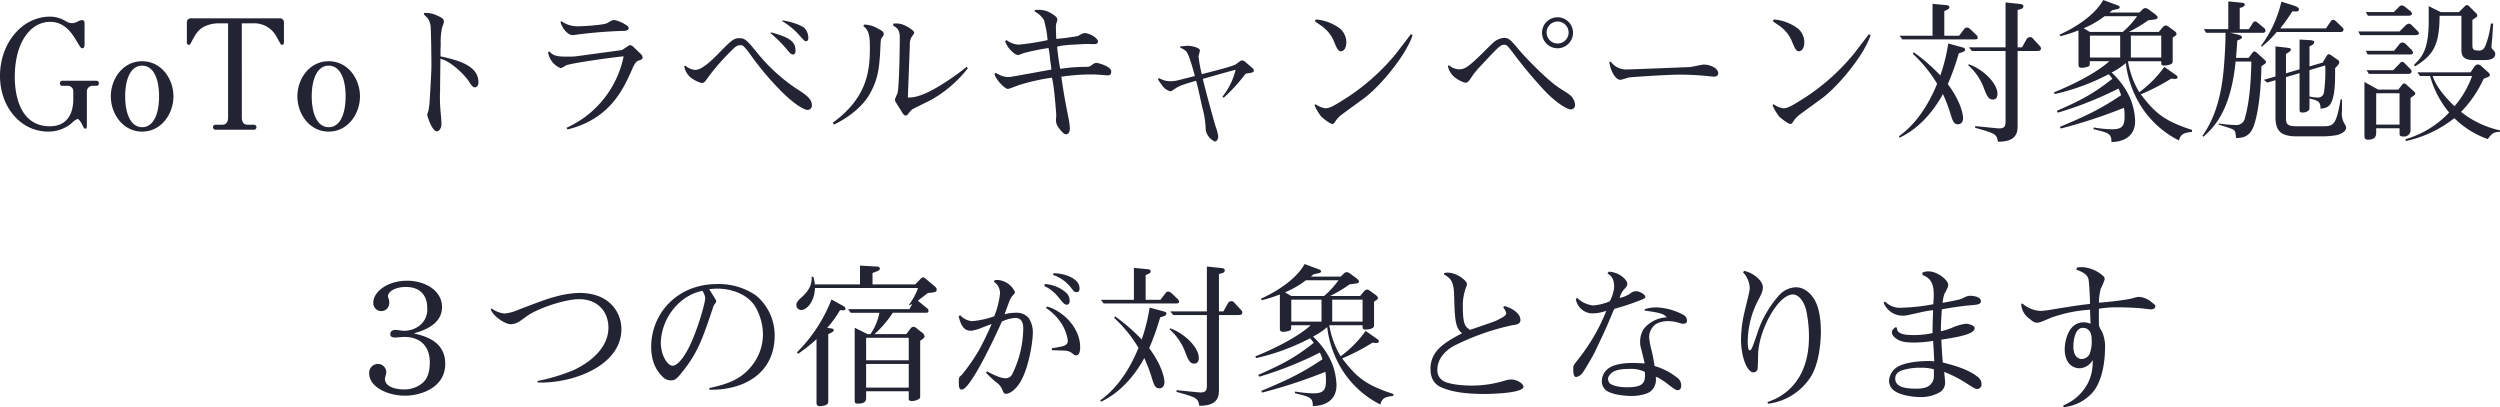 <svg xmlns="http://www.w3.org/2000/svg" width="605.912" height="98.706" viewBox="0 0 605.912 98.706">
  <g id="lede-1" transform="translate(-2844.655 -2360.55)">
    <path id="パス_611" data-name="パス 611" d="M188.153,17.248c0-.629-.222-.814-.629-.814a2.36,2.36,0,0,0-1.036.333,3.391,3.391,0,0,1-1.369.407,3.292,3.292,0,0,1-1.628-.555,7.119,7.119,0,0,0-3.7-1.036c-6.845,0-12.136,6.512-12.136,14.356,0,7.7,5.143,13.505,11.655,13.505a8.751,8.751,0,0,0,5.624-1.961,5.346,5.346,0,0,1,1.48-1.11c.3,0,.814.592,1.295,1.665.222.518.407.7.629.7.259,0,.37-.185.37-.666V33.9a1.391,1.391,0,0,1,1.443-1.554h.888a.584.584,0,0,0,.592-.592.594.594,0,0,0-.592-.629h-8.251a.624.624,0,0,0-.629.629.593.593,0,0,0,.629.592h1.221a1.336,1.336,0,0,1,1.406,1.517v1.813c0,2.109-.629,6.475-5.7,6.475-7.067,0-8.473-7.289-8.473-11.914,0-8.843,4.107-13.394,8.547-13.394,3.589,0,5.328,2.849,6.4,4.588.962,1.628,1.073,1.813,1.443,1.813s.518-.3.518-1ZM209.687,34.9c0-4.292-2.96-8.51-7.585-8.51s-7.585,4.218-7.585,8.51,2.96,8.547,7.585,8.547S209.687,39.189,209.687,34.9Zm-3.478,0c0,4.181-1.295,7.474-4.107,7.474S197.995,39,197.995,34.9c0-4.329,1.406-7.437,4.107-7.437S206.208,30.531,206.208,34.9Zm30.266-13.061v-4.81A.964.964,0,0,0,235.4,15.99H214.016a.963.963,0,0,0-1.073,1.036v4.81a.547.547,0,0,0,.481.592c.222,0,.37-.222.444-.37,1.184-2.22,1.628-3.034,2.96-3.885a7.705,7.705,0,0,1,3.737-.962h2.368V40.04c0,.888-.333,1.739-1.406,1.739H219.9a.591.591,0,0,0-.629.592A.645.645,0,0,0,219.9,43h9.287a.624.624,0,0,0,.629-.629.615.615,0,0,0-.629-.592h-1.554c-1.073,0-1.369-.888-1.369-1.813V17.211h2.59a6.107,6.107,0,0,1,5.735,3.071c.111.222,1.11,2.035,1.184,2.072a.526.526,0,0,0,.222.074C236.253,22.428,236.475,22.206,236.475,21.836ZM254.9,34.9c0-4.292-2.96-8.51-7.585-8.51S239.73,30.6,239.73,34.9s2.96,8.547,7.585,8.547S254.9,39.189,254.9,34.9Zm-3.478,0c0,4.181-1.295,7.474-4.107,7.474S243.209,39,243.209,34.9c0-4.329,1.406-7.437,4.107-7.437S251.423,30.531,251.423,34.9Zm32.19-3.4c0-4.218-5.365-5.439-9.176-6.29-.037-.888,0-1.961.037-2.96a16.362,16.362,0,0,1,.333-4.033,8.454,8.454,0,0,0,.444-1.369c0-.666-.407-1-1.628-1.517a5.965,5.965,0,0,0-3.219-.629v.333c.111.148.814.814.962,1a4.4,4.4,0,0,1,.629,1.665c.148.962.222,8.325.222,9.842,0,1.443-.333,7.1-.481,9.213-.037.444-.111.74-.259,1.7a8.924,8.924,0,0,0-.3.925c0,.074,1.11,4,2.4,4,.407,0,1.073-.629,1.073-1.776,0-.814-.111-1.887-.185-2.7a41.308,41.308,0,0,1-.185-4.366c0-.37.037-.74.037-1.11,0-2.109.074-5.476.074-7.622,2.257.444,5.846,3.7,7.1,5.772.629,1,.962,1.147,1.258,1.147C283.094,32.714,283.612,32.455,283.612,31.493Zm36.408-13.135c0-.333-.185-.518-.888-.925a8.849,8.849,0,0,0-2.516-1.036,2.487,2.487,0,0,0-.666.111c-.185.074-1,.555-1.184.666-1.184.481-5.846.74-7.178.74a6.7,6.7,0,0,1-3.848-1.221l-.259.148c.518,1.887,1.961,3.219,2.96,3.219.111,0,.185-.037.333-.037a112.776,112.776,0,0,1,12.136-1C319.465,19.024,320.021,18.839,320.021,18.358Zm3.367,7.1a1.066,1.066,0,0,0-.333-.74l-2-1.924a1.1,1.1,0,0,0-.666-.3c-.185,0-.222.037-.592.259l-1.406.925L307.219,25.2a13.415,13.415,0,0,1-1.406.074c-3.034,0-3.848-.037-5.032-1.258l-.3.148a4.984,4.984,0,0,0,3.071,3.922,6.3,6.3,0,0,0,1.3-.7c1.369-.555,11.137-1.924,13.949-2.183a24.265,24.265,0,0,1-13.838,17.316l.222.407c10.36-2.516,13.616-9.916,15.651-14.541.333-.777.814-1.85,1.48-2.109C323.276,25.943,323.387,25.906,323.387,25.462Zm40.182-4.7a3.55,3.55,0,0,0-1.036-2.516c-.185-.111-1.48-1.11-5.254-1.776v.222a17.764,17.764,0,0,1,3.811,3.071c1.406,1.591,1.591,1.776,1.887,1.776C363.569,21.54,363.569,20.874,363.569,20.763Zm-3.108,3.145c0-2.146-1.11-3.219-5.883-4.514l-.185.185a30.566,30.566,0,0,1,3.885,3.848c.666.814,1.11,1.332,1.554,1.332C360.017,24.759,360.461,24.648,360.461,23.908Zm3.959,13.135c0-1.443-1.11-2.331-3.663-3.959a42.581,42.581,0,0,1-9.546-8.695c-2.4-2.923-2.96-3.589-4.292-3.589-1.48,0-1.924.444-5.439,4.033-.962.962-3.626,3.663-5.291,3.663a4,4,0,0,1-2.368-1l-.333.037a4.456,4.456,0,0,0,1.665,2.886,8.183,8.183,0,0,0,2.553,1.258c.333,0,.666-.074,1.184-.851a51.915,51.915,0,0,1,5.92-6.882c.925-.962,1.443-1.443,2.294-1.443.518,0,.7,0,2.146,1.887a70.014,70.014,0,0,0,7.955,9.472c3.478,3.441,5.587,4.329,6.142,4.329A1.047,1.047,0,0,0,364.421,37.043Zm37.814-8.954-.3-.333a60.851,60.851,0,0,1-6.66,4.662c-4.551,2.738-6.512,2.775-7.585,2.775l.481-12.728a3.35,3.35,0,0,1,.555-2.146,2.751,2.751,0,0,0,.518-.851c0-.37-1.073-1.184-2.257-1.739a4.8,4.8,0,0,0-2.849-.444v.481c1.11.592,1.591,1.184,1.591,2.96,0,1.813-.111,12.321-.592,13.505-.481,1.11-.555,1.221-.555,1.517a1.334,1.334,0,0,0,.259.7l1.406,2.257c.3.481.518.851.925.851.3,0,.444-.222.629-.444a6.131,6.131,0,0,1,.925-1.036c.222-.185,4.107-2.035,4.81-2.442A29.771,29.771,0,0,0,402.234,28.089ZM381.848,19.8c0-.518-.407-.814-1.443-1.332a6.564,6.564,0,0,0-3.33-.962l-.185.37c1.554,1.073,1.591,3,1.591,5.328,0,5.846-.814,12.1-8.991,18.093l.259.444c2.627-1.184,6.549-3.811,8.51-7.1,2.4-4.033,2.553-7.1,2.812-12.358a5.429,5.429,0,0,1,.185-1.443C381.7,20.282,381.848,20.1,381.848,19.8Zm55.13,9.1c0-1.332-3.293-2.109-3.552-2.109-.185,0-.444-.037-1.258.592-.444.333-.555.37-1.591.37a41.574,41.574,0,0,0-5.957.481,46.626,46.626,0,0,1-.74-5.365c1.258-.37,2.627-.444,7.03-.666.259,0,1.554.037,1.85.037.37,0,1,0,1-.666,0-.74-1.961-2-3.219-2-.37,0-.518.074-1.628.7a51.712,51.712,0,0,1-5.254.7c-.037-.814-.074-1.369-.074-2.479a3.505,3.505,0,0,1,.148-1.443,3.336,3.336,0,0,0,.185-.814c0-.555-.962-1.147-1.591-1.517a5.442,5.442,0,0,0-3.219-.777,2.411,2.411,0,0,0-.666.074v.333a5.741,5.741,0,0,1,2.22,2.035,23.9,23.9,0,0,1,.888,4.884,60.8,60.8,0,0,1-7.1,1.11,5.679,5.679,0,0,1-2.849-1.11l-.333.222c.444,1.665,2.294,3.4,3.182,3.4a9.888,9.888,0,0,0,1.221-.444,53.661,53.661,0,0,1,6.105-1.258,17.472,17.472,0,0,1,.37,2.664c.259,1.887.3,2.072.333,2.553-.111,0-9.8,1.813-10.212,1.813a4.629,4.629,0,0,1-1.739-.259c-.259-.074-1.332-.629-1.554-.74l-.3.222c.3,1.443,2.553,3.663,3.256,3.663.333,0,2.553-.925,3.034-1.036a50.239,50.239,0,0,1,7.622-1.7c.555,1.628,1.073,8.991,1.073,9.1,0,.185-.074.925-.074,1.11a3.2,3.2,0,0,0,.3,1.406c.518.777,1.443,2.109,2.146,2.109.925,0,.925-1.332.925-1.554a18.72,18.72,0,0,0-.444-2.923c-.777-3.959-1.147-6.068-1.628-9.472a50,50,0,0,1,7.252-.555c.222,0,.629,0,1.221.037.407,0,2.442.185,2.7.185C436.5,29.828,436.977,29.754,436.977,28.9Zm34.558-.259c0-.259-.037-.333-.666-.888l-1.3-1.11a1.466,1.466,0,0,0-.851-.444.893.893,0,0,0-.629.259l-1,.74c-1.258.518-2.4.851-8.177,2.331a38.491,38.491,0,0,1-.777-4.255c0-.222.333-1.258.333-1.48,0-.777-2.294-1.147-2.812-1.147-.222,0-.37,0-1.924.148l-.037.333a4.011,4.011,0,0,1,1.443.851c.666.666,1.739,4.588,2.109,5.994-1.628.407-2.59.666-3.811.962a7.6,7.6,0,0,1-2.146.3,5.171,5.171,0,0,1-2.738-.777l-.259.3a15.532,15.532,0,0,0,1.406,1.961,3.255,3.255,0,0,0,1.665.962c.148,0,.222-.074.851-.481,1.147-.814,2.072-1.147,5.328-2.072.222.851.481,1.776.592,2.331l.888,4A23.012,23.012,0,0,1,459.88,43a3.768,3.768,0,0,0,2.22,2.849c.518,0,.814-.74.814-1.258a10.726,10.726,0,0,0-.592-2.257c-.259-.7-2.553-9.065-3.145-11.655,1.406-.407,7.1-2.035,7.955-2.22a16.989,16.989,0,0,1-3.219,6.549l.333.222a41.211,41.211,0,0,0,5.291-5.809c.222-.037,1-.185,1.073-.185C471.313,29.088,471.535,29.051,471.535,28.644ZM493.957,21.8a4.386,4.386,0,0,0-1.591-3.367,11.431,11.431,0,0,0-5.476-2.146c-.148,0-.518.037-.518.3,0,.111.111.222.222.3,0,.037,1.554,1.036,1.813,1.3a8.333,8.333,0,0,1,2.627,3.589c.555,1.332.962,2.368,1.776,2.183C493.846,23.686,493.957,22.391,493.957,21.8Zm16.058-1.739-.407-.222-.259.333-3.4,4.44a52.4,52.4,0,0,1-11.211,10.175c-3.7,2.405-4.773,3-5.846,3a5,5,0,0,1-2.035-.74c-.222-.148-.259-.185-.37-.185a.229.229,0,0,0-.222.222,11.652,11.652,0,0,0,1.628,2.738c.407.407,2.146,1.776,2.7,1.776.222,0,.407-.148.592-.444a6.169,6.169,0,0,1,1.184-1.443c.222-.222,2.109-1.591,5.772-4.255C502.393,32.307,508.572,24.685,510.016,20.06Zm38.887-.629a3.756,3.756,0,0,0-7.511,0,3.756,3.756,0,1,0,7.511,0Zm-1.073,0a2.664,2.664,0,1,1-2.664-2.664A2.677,2.677,0,0,1,547.829,19.431Zm1.554,17.5a2.781,2.781,0,0,0-.37-1.295c-.481-.888-.74-1.073-3.33-2.7-2.664-1.665-7.77-6.845-9.731-9.139-2.146-2.553-2.59-3.071-3.774-3.071a4.548,4.548,0,0,0-2.775,1.3c-.518.481-2.96,2.923-3.515,3.441-2.627,2.516-3.441,2.886-4.662,2.886a4.152,4.152,0,0,1-2.368-.962l-.3.074a4.722,4.722,0,0,0,1.517,2.7,7.4,7.4,0,0,0,2.7,1.443c.629,0,1-.555,1.221-.888a18.5,18.5,0,0,1,2.405-3.071c4.4-4.7,4.884-5.254,5.846-5.254.592,0,.851.333,1.887,1.665a108.925,108.925,0,0,0,7.918,9.509c3.071,3.219,5.587,4.514,6.364,4.514A1.055,1.055,0,0,0,549.383,36.932Zm34.706-7.659c0-1.147-1.85-2.072-3.478-2.072-.481,0-2.738.518-3.256.592-.518.037-14.578.592-15.466.592a4.5,4.5,0,0,1-3.848-1.924l-.333.148c.3,2.368,1.591,4.292,2.664,4.292.333,0,1.85-.555,2.22-.592.407-.074,8.954-.666,12.21-.666a64.849,64.849,0,0,1,6.919.37c.74.074,1.147.111,1.258.111C583.646,30.124,584.089,29.9,584.089,29.273ZM604.958,21.8a4.386,4.386,0,0,0-1.591-3.367,11.432,11.432,0,0,0-5.476-2.146c-.148,0-.518.037-.518.3,0,.111.111.222.222.3,0,.037,1.554,1.036,1.813,1.3a8.333,8.333,0,0,1,2.627,3.589c.555,1.332.962,2.368,1.776,2.183C604.846,23.686,604.958,22.391,604.958,21.8Zm16.058-1.739-.407-.222-.259.333-3.4,4.44a52.4,52.4,0,0,1-11.211,10.175c-3.7,2.405-4.773,3-5.846,3a5,5,0,0,1-2.035-.74c-.222-.148-.259-.185-.37-.185a.229.229,0,0,0-.222.222,11.652,11.652,0,0,0,1.628,2.738c.407.407,2.146,1.776,2.7,1.776.222,0,.407-.148.592-.444a6.167,6.167,0,0,1,1.184-1.443c.222-.222,2.109-1.591,5.772-4.255C613.393,32.307,619.573,24.685,621.016,20.06Zm41.292,3.219a.771.771,0,0,0-.259-.555l-1.7-1.85a.878.878,0,0,0-.7-.333,1.047,1.047,0,0,0-.888.629l-1.036,1.85h-1.073V13.955c.777-.185,1.406-.3,1.406-.888,0-.444-.518-.518-.777-.555l-3.552-.37V23.02h-8.88l.74.888h8.14V40.854c0,1.295-.222,1.813-1.591,1.813-.333,0-4.958-.481-5.772-.555v.407c4.81,1.369,5.217,1.48,5.513,3.367a7.967,7.967,0,0,0,2.22-.222c2.479-.629,2.553-2.442,2.553-3.737V23.908h4.218C661.863,23.908,662.307,23.908,662.307,23.279ZM646.99,20.652a1.086,1.086,0,0,0-.407-.7l-1.406-1.332a1.476,1.476,0,0,0-.777-.407.869.869,0,0,0-.74.444l-1.184,1.554h-3.589V14.214c.777-.3,1.221-.481,1.221-.925,0-.222-.222-.444-.592-.481l-3.478-.333v7.733h-7.992l.666.888H645.88C646.62,21.1,646.99,21.1,646.99,20.652Zm4.773,13.616c0-2.479-3.33-5.846-6.919-7.141l-.185.222a13.723,13.723,0,0,1,3.922,5.846c.555,1.406,1,2.479,2.035,2.479C651.763,35.674,651.763,34.6,651.763,34.268Zm-7.844-10.73c0-.3-.259-.37-.555-.481l-3.515-.962a43.758,43.758,0,0,1-1.924,7.733,44.842,44.842,0,0,0-6.475-5.624l-.185.407a32.016,32.016,0,0,1,5.883,7.252c-2.849,6.919-6.364,10.656-9.25,12.691l.148.37c4.736-2.257,8.177-6.327,10.508-10.582a38.174,38.174,0,0,1,1.887,4.995c.518,1.628.777,2.331,1.776,2.331.74,0,1.221-.592,1.221-1.48,0-1.184-.777-4.366-3.7-8.251a60.568,60.568,0,0,0,2.664-7.474C643.438,24.167,643.919,24.019,643.919,23.538Zm55.019,19.5c-7.067-2.257-9.1-4.329-12.432-8.621a51.392,51.392,0,0,0,7.363-3.811,9.236,9.236,0,0,0,.925.074c.074,0,.629,0,.629-.407,0-.3-.555-.666-.629-.7l-2.59-1.813a26.8,26.8,0,0,1-6.068,6.142,21.432,21.432,0,0,1-2.738-7.511h8.066c0,.777,0,1.036.666,1.036a4.222,4.222,0,0,0,1.517-.259c.592-.222.592-.518.592-.925V20.652c.814-.518.925-.592.925-.888,0-.333-.444-.666-.444-.666l-1.369-1c-.481-.333-.555-.37-.777-.37a1.089,1.089,0,0,0-.74.407l-.962,1.147H683.62a34.845,34.845,0,0,0,4.7-2.812c2.109-.259,2.257-.259,2.257-.74,0-.185-.074-.259-.592-.74l-1.517-1.11a1.652,1.652,0,0,0-.851-.37,1.051,1.051,0,0,0-.7.333l-.74.74H678.92c.37-.3.37-.3.666-.555.074,0,1.332-.3,1.369-.3.148-.037.444-.148.444-.444,0-.222-.3-.37-.407-.407L677.4,11.55c-1.776,3.256-5.994,6.327-10.582,8.4l.222.37a35.311,35.311,0,0,0,4.366-1.406v8.251c0,.518.111.814.777.814a4.969,4.969,0,0,0,1.591-.3c.37-.185.37-.407.37-.7v-.592h4.736c-3.4,3.071-9.324,5.883-13.431,7.548l.222.407a53.186,53.186,0,0,0,13.061-4.81,12.952,12.952,0,0,1,.888,1.11c-4.181,3.293-6.919,4.921-13.468,7.77l.259.444A87.745,87.745,0,0,0,681.1,33.01a9.065,9.065,0,0,1,.629,1.628c-4.81,3.182-7.659,4.662-14.837,7.659l.222.407a123.31,123.31,0,0,0,15.318-5.032,12.4,12.4,0,0,1,.148,2.035c0,2.257-.481,3.182-3.034,3.182a29.982,29.982,0,0,1-4.44-.444l-.074.407c3.811.925,4.329,1.073,4.366,3.108,2.627,0,5.735-1.147,5.735-5.069a15.747,15.747,0,0,0-1.184-5.513,19.057,19.057,0,0,0-4.514-6.253,16.26,16.26,0,0,0,3.441-2.294,25.19,25.19,0,0,0,3.515,10.175,23.174,23.174,0,0,0,9.361,8.584c.444-1.554,1.147-1.85,3.145-2.072ZM681.51,25.5h-7.326V20.171h7.326Zm9.953,0H684.1V20.171h7.363Zm-5.846-10.027a20.569,20.569,0,0,1-3.478,3.811h-7.992l-1.48-.888a22.3,22.3,0,0,0,5.069-2.923Zm50.653,27.047c0-.222-.037-.407-.444-1.073a4.735,4.735,0,0,1-.555-2.96V35.637h-.333c-1.073,6.253-1.7,6.512-4.366,6.512h-6.4c-2.479,0-2.479-.777-2.479-2.442V30.235l3.293-.962v8.51c0,.814,0,1.036.74,1.036a2.183,2.183,0,0,0,1.48-.518c.185-.222.185-.407.185-1.036v-1.85c1.887.481,2.738.666,2.664,2.479,1.332-.148,2.368-.333,2.96-2.405.555-1.887.592-3.848.592-7.437,1-.962,1-1.221,1-1.443,0-.333-.222-.444-.481-.629l-1.369-.962a1.528,1.528,0,0,0-.7-.333c-.259,0-.407.259-.518.444l-.962,1.591-3.182.925V22.8c.185-.111,1.147-.481,1.147-1s-.888-.518-1.628-.555l-1.924-.111v7.215l-3.293.962v-4.7c.444-.222,1.184-.666,1.184-1.036,0-.3-.111-.37-1.406-.518l-2.331-.259v7.289l-2.812.814.814.666,2-.592v8.843c0,3.108.925,4.773,5.069,4.773h6.4a18.281,18.281,0,0,0,3.4-.3C734.753,44.11,736.271,43.518,736.271,42.519Zm-5.069-15.1a34.541,34.541,0,0,1-.333,6.7,1.452,1.452,0,0,1-1.443,1.073,10.5,10.5,0,0,1-2.035-.259v-6.4Zm4.44-8.695a.759.759,0,0,0-.333-.592l-1.554-1.48a.914.914,0,0,0-.592-.3.712.712,0,0,0-.592.333l-1.184,1.739H720.323a49.308,49.308,0,0,0,2.923-4.144c.777.074,1.591.148,1.591-.444,0-.481-.518-.7-1.665-1.073l-2.59-.814a28.733,28.733,0,0,1-4.958,10.73l.185.185a23.4,23.4,0,0,0,3.626-3.552H734.9C735.2,19.32,735.641,19.209,735.641,18.728Zm-18.8,7.844c0-.222-.222-.407-.407-.592L714.7,24.389c-.185-.148-.407-.37-.666-.37s-.37.222-.555.444l-.851,1.11h-3.034c.074-1.11.259-3.256.3-4.218.111-.037,1.147-.37,1.147-.777s-.925-.629-1.11-.666l-1.739-.407h7.881c.37,0,.666-.185.666-.518a.982.982,0,0,0-.407-.7l-1.48-1.221a1.14,1.14,0,0,0-.666-.333c-.222,0-.444.222-.592.481l-.888,1.406h-2.22V13.474c.37-.074,1.221-.3,1.221-.814,0-.259-.259-.407-.629-.444l-3.367-.333v6.734h-5.92l.555.888h4.7c0,.222,0,3.219-.3,7.03-.3,3.959-.925,11.84-5.291,17.908l.222.259c2.368-2.146,6.623-6.031,7.807-18.241h3.811c-.037,3.071-.259,9.213-1.517,13.542a2.123,2.123,0,0,1-2.331,1.85,36.127,36.127,0,0,1-4.07-.37v.259c.444.148,2.59.814,3.071,1,1,.37,1,.777,1.147,2.257,1.517,0,3.4-.222,4.366-3.145,1.221-3.663,1.7-9.435,1.776-14.208a7,7,0,0,1,.7-.518C716.661,26.979,716.846,26.831,716.846,26.572Zm36.186,7.659c0-.259-.259-.481-.481-.666l-1.591-1.443a.889.889,0,0,0-.629-.333c-.259,0-.444.222-.592.444l-.814,1.036H744.04l-3.33-1.85V44.11c0,.851.037,1.295.851,1.295,1.961,0,2-1.11,2-1.776v-1h5.661v1.036c0,.666,0,.962.888.962a1.568,1.568,0,0,0,1.776-1.776V35.267C752.735,34.712,753.031,34.49,753.031,34.231Zm20.535,9.287v-.37a23.13,23.13,0,0,1-9.435-4.477,28.038,28.038,0,0,0,5.476-8.029c1.184-.444,1.517-.592,1.517-.925,0-.259-.3-.555-.481-.7l-1.628-1.48a1.349,1.349,0,0,0-.814-.37,1.135,1.135,0,0,0-.851.555l-.925,1.369H753.549l.629.888h2.442a23.677,23.677,0,0,0,4.625,8.843,23.7,23.7,0,0,1-10.582,6.475l.074.444a28.973,28.973,0,0,0,11.766-5.55,21.773,21.773,0,0,0,8.1,5.069C771.495,44.036,771.975,43.481,773.566,43.518ZM766.8,29.976A23.464,23.464,0,0,1,762.54,37.3c-4.107-3.959-4.921-6.29-5.291-7.326ZM749.221,41.742H743.56V34.157h5.661Zm4.7-22.126c0-.185-.148-.37-.444-.666l-1.221-1.221a1.2,1.2,0,0,0-.777-.444,1.429,1.429,0,0,0-.851.481l-1.406,1.406H739.193l.518.888h13.246C753.143,20.06,753.919,20.06,753.919,19.616Zm18.5,5a1.361,1.361,0,0,0-.444-.888c-.481-.481-.481-.555-.481-.851,0-.185.074-1,.111-1.221.074-.74.111-1.11.3-4.4h-.555a21.767,21.767,0,0,1-1.073,4.7c-.444,1.295-.814,1.85-1.85,1.85-1.554,0-1.554-.444-1.554-1.739v-5.7c1.073-.7,1.184-.777,1.184-1.036a.938.938,0,0,0-.37-.666l-1.443-1.443c-.185-.185-.444-.444-.666-.444-.259,0-.444.185-.666.407l-1.3,1.3h-4.4l-2.923-1.443v3.515c0,7.1-1.628,8.806-3.589,10.73l.3.333c4.033-2.553,5.92-4.625,5.92-12.247h5.291v7.881c0,1.369,0,2.849,2.886,2.849h2.923C770.865,26.091,772.419,25.906,772.419,24.611Zm-20.2-9.768c0-.3-.259-.518-.481-.7l-1.221-.962a1.658,1.658,0,0,0-.777-.333c-.3,0-.555.259-.814.518l-1.11,1.11h-6.771l.518.888h9.509C751.662,15.361,752.217,15.361,752.217,14.843Zm.259,9.472A1.189,1.189,0,0,0,752,23.5l-1.221-1.221a1.371,1.371,0,0,0-.851-.444,1.141,1.141,0,0,0-.851.555l-1.184,1.48h-6.845l.444.888h10.027C752.18,24.759,752.477,24.685,752.477,24.315Zm-.333,4.551a.914.914,0,0,0-.3-.592L750.479,26.9a.912.912,0,0,0-.629-.37c-.259,0-.407.222-.666.481l-1.517,1.554h-6.438l.555.888h9.546C751.7,29.458,752.143,29.31,752.143,28.866Z" transform="translate(2677 2349)" fill="#222434"/>
    <path id="パス_612" data-name="パス 612" d="M275.565,35.748c0-5.587-5.032-6.771-7.622-7.4,1.813-.518,6.845-1.924,6.845-6.364,0-4.033-4.107-6.4-8.473-6.4-4.847,0-8.177,2.775-8.177,5.254a1.934,1.934,0,1,0,3.848-.037,2.389,2.389,0,0,0-.148-.888,1.371,1.371,0,0,1-.148-.555c0-1.11,1.7-2.257,4.329-2.257,3.811,0,5.18,2.442,5.18,5a4.974,4.974,0,0,1-2.664,4.884,6.2,6.2,0,0,1-3,.74c-.3,0-1.7-.222-1.961-.222-.222,0-1.332,0-1.332,1.036,0,.555.407.814,1.11.814.37,0,1.887-.148,2.22-.148,4.44,0,6.253,2.775,6.253,6.142,0,3.589-1.369,4.7-1.961,5.18a6.848,6.848,0,0,1-4.366,1.406c-1.184,0-4.551-.333-4.551-2.59,0-.222.333-1.258.333-1.48a2.037,2.037,0,0,0-2.035-2.109,2.131,2.131,0,0,0-2.109,2.331c0,3.145,4.292,5.365,8.7,5.365C269.682,43.444,275.565,41.483,275.565,35.748Zm42.7-8.436c0-3.774-2.627-8.769-10.212-8.769a23.474,23.474,0,0,0-5.7.888c-1.813.481-2.553.7-9.028,3.182a10.813,10.813,0,0,1-3.441.925,6.461,6.461,0,0,1-3.071-1.221l-.222.259c.7,1.7,3.478,3.552,4.884,3.552a4.108,4.108,0,0,0,2.109-.7c.3-.185,1.628-1.147,1.924-1.369,2.368-1.665,8.917-4,12.506-4,4.4,0,7.1,2.923,7.1,6.919,0,4.4-3.663,8.066-8.547,10.323a46.376,46.376,0,0,1-8.658,2.59l.111.37C306.5,40.521,318.263,36.192,318.263,27.312Zm37.148,1.517a12.584,12.584,0,0,0-4.514-9.657,15.9,15.9,0,0,0-9.472-2.775c-9.8,0-15.947,7.326-15.947,15.17,0,4.255,1.739,6.327,2.96,7.474a2.75,2.75,0,0,0,1.813.7c.7,0,1.221-.148,2.183-1.332,4.255-5.106,5.365-8.362,8.066-16.428a1.435,1.435,0,0,1,.222-.518c.444-.629.518-.666.518-.888a.871.871,0,0,0-.185-.481c-.148-.259-1-1.628-1.517-2.442a14.485,14.485,0,0,1,2-.148c2.96,0,6.956,1.073,9.028,4.144a13.655,13.655,0,0,1,2,6.956,12.212,12.212,0,0,1-2.22,6.956c-2.7,3.811-6.179,5.069-10.767,6.031V42C347.678,42.186,355.411,38.227,355.411,28.829Zm-16.835-8.991c0,1.221-2.442,9.879-4.958,13.69-.629,1-1.887,2.664-2.96,2.664-1.11,0-2.849-2.294-2.849-5.735a13.794,13.794,0,0,1,4.07-9.139,12.052,12.052,0,0,1,5.994-3.293A3.528,3.528,0,0,1,338.576,19.838Zm56.092-2.109c0-.37-.185-.518-.592-.888L392,15.1a1.052,1.052,0,0,0-.629-.333.908.908,0,0,0-.629.407l-1.258,1.3h-10.36V13.733c.222-.111.925-.37,1.11-.444.259-.111.666-.259.666-.629,0-.481-.592-.518-.851-.518l-3.959-.222v4.551H365.142a9.066,9.066,0,0,0-.37-1.85h-.407c.148,2.405-1.221,3.885-2.516,5.069-.7.629-1.184,1.11-1.184,1.813a1.193,1.193,0,0,0,1.221,1.184c1.147,0,3.145-1.776,3.293-5.328h24.975a15.293,15.293,0,0,1-2.183,4.033l.148.148.629-.37-.666,1.3H373.208l.629.888h6.956a13.606,13.606,0,0,1-2.183,5.18h-.666L374.8,26.979V44.591c0,.629.148.777.851.777,1.924,0,1.924-.925,1.924-1.48V42.371H387.9v1.665c-.037.37,0,.7.74.7a2.962,2.962,0,0,0,1.813-.555c.222-.185.222-.259.222-1.036V30.161c.259-.222,1.073-.74,1.073-1.036a1.288,1.288,0,0,0-.518-.888l-1.406-1.11a1.279,1.279,0,0,0-.777-.37.85.85,0,0,0-.666.37L387.3,28.533h-7.7a26.03,26.03,0,0,0,4.44-5.18h8.029c.259,0,.629,0,.629-.481a.8.8,0,0,0-.37-.629l-2.22-1.813c.333-.259,2.035-1.554,2.4-1.85C394.446,18.358,394.668,18.358,394.668,17.729ZM387.9,34.86H377.574V29.421H387.9Zm0,6.623H377.574V35.748H387.9ZM372.579,22.391a.876.876,0,0,0-.518-.666l-2.886-1.591a36.908,36.908,0,0,1-8.362,12.8l.259.37a39.22,39.22,0,0,0,4.477-3.552V45.035c0,.407,0,.962.851.962a4.03,4.03,0,0,0,1.591-.37c.407-.259.407-.518.407-1.036V28.533c1.073-.518,1.332-.666,1.332-1,0-.3-.444-.37-.74-.407l-.851-.111a27.739,27.739,0,0,0,3.108-4.292c.185,0,.481.037.7.037S372.579,22.724,372.579,22.391ZM429.3,17.433c0-2.405-3.626-3.663-6.29-3.663l-.148.407a9.252,9.252,0,0,1,4.514,3.293c.592.74.74.888,1.184.888C429.3,18.358,429.3,17.692,429.3,17.433Zm-2.4,3.034a2.619,2.619,0,0,0-1-2.109,8.551,8.551,0,0,0-5.032-1.961l-.111.481a8.794,8.794,0,0,1,3.071,2.294c1.665,2,1.813,2.22,2.368,2.22S426.895,21.022,426.895,20.467Zm2.553,11.285c0-4.958-4.4-8.917-8.029-9.916l-.259.37a12.235,12.235,0,0,1,3.589,3.515,10.111,10.111,0,0,1,1.7,4.4c0,.814-.518,1.147-1.369,1.369-.333.111-2.146.407-2.516.481v.444c.518.037.777.037,3.108.111a3.742,3.742,0,0,1,1.443.37c1,.74,1.036.777,1.369.777C429.448,33.676,429.448,32.048,429.448,31.752ZM417.978,28.2a6.211,6.211,0,0,0-1.036-3.626,3.88,3.88,0,0,0-3.219-1.221,9.2,9.2,0,0,0-2.59.37c.148-.444.925-2.553,1.11-3.034a4.6,4.6,0,0,1,.888-1.554c.444-.481.518-.518.518-.814a5,5,0,0,0-4.255-2.923,4.1,4.1,0,0,0-.7.074l-.148.37a3.318,3.318,0,0,1,1.48,2.775,19.8,19.8,0,0,1-1.406,5.587,21.488,21.488,0,0,1-5.4,1.184,4.455,4.455,0,0,1-2.849-1.443L400,24.2c.481,1.887,1.073,3.515,2.96,3.515a9.358,9.358,0,0,0,2.479-.666c.925-.37,1.813-.7,2.553-.962-1.11,2.59-2.479,5.291-3.071,6.327a46.5,46.5,0,0,1-4.107,5.92c-.7.629-.777.7-.777,1.517,0,1.406,0,2.109.74,2.109,2.072,0,8.1-12.876,9.694-16.465a8.633,8.633,0,0,1,3.256-.888c1.924,0,1.924,1.961,1.924,2.627a25.437,25.437,0,0,1-2.7,11.063,1.76,1.76,0,0,1-1.665.925c-1.369,0-3.848-1.369-4.4-1.665l-.259.333a28.561,28.561,0,0,0,2.4,2.257,3.937,3.937,0,0,1,1.591,1.961c.3.7.407.888.888.888.629,0,2.035-.629,3.367-2.738C416.942,36.932,417.978,30.494,417.978,28.2Zm50.764-4.921a.771.771,0,0,0-.259-.555l-1.7-1.85a.878.878,0,0,0-.7-.333,1.047,1.047,0,0,0-.888.629l-1.036,1.85h-1.073V13.955c.777-.185,1.406-.3,1.406-.888,0-.444-.518-.518-.777-.555l-3.552-.37V23.02h-8.88l.74.888h8.14V40.854c0,1.295-.222,1.813-1.591,1.813-.333,0-4.958-.481-5.772-.555v.407c4.81,1.369,5.217,1.48,5.513,3.367a7.967,7.967,0,0,0,2.22-.222c2.479-.629,2.553-2.442,2.553-3.737V23.908H467.3C468.3,23.908,468.742,23.908,468.742,23.279Zm-15.318-2.627a1.086,1.086,0,0,0-.407-.7l-1.406-1.332a1.476,1.476,0,0,0-.777-.407.869.869,0,0,0-.74.444l-1.184,1.554h-3.589V14.214c.777-.3,1.221-.481,1.221-.925,0-.222-.222-.444-.592-.481l-3.478-.333v7.733H434.48l.666.888h17.168C453.054,21.1,453.424,21.1,453.424,20.652ZM458.2,34.268c0-2.479-3.33-5.846-6.919-7.141l-.185.222a13.723,13.723,0,0,1,3.922,5.846c.555,1.406,1,2.479,2.035,2.479C458.2,35.674,458.2,34.6,458.2,34.268Zm-7.844-10.73c0-.3-.259-.37-.555-.481l-3.515-.962a43.756,43.756,0,0,1-1.924,7.733,44.841,44.841,0,0,0-6.475-5.624l-.185.407a32.019,32.019,0,0,1,5.883,7.252c-2.849,6.919-6.364,10.656-9.25,12.691l.148.37c4.736-2.257,8.177-6.327,10.508-10.582a38.18,38.18,0,0,1,1.887,4.995c.518,1.628.777,2.331,1.776,2.331.74,0,1.221-.592,1.221-1.48,0-1.184-.777-4.366-3.7-8.251a60.568,60.568,0,0,0,2.664-7.474C449.872,24.167,450.353,24.019,450.353,23.538Zm55.019,19.5c-7.067-2.257-9.1-4.329-12.432-8.621A51.394,51.394,0,0,0,500.3,30.6a9.235,9.235,0,0,0,.925.074c.074,0,.629,0,.629-.407,0-.3-.555-.666-.629-.7l-2.59-1.813A26.8,26.8,0,0,1,492.57,33.9a21.431,21.431,0,0,1-2.738-7.511H497.9c0,.777,0,1.036.666,1.036a4.221,4.221,0,0,0,1.517-.259c.592-.222.592-.518.592-.925V20.652c.814-.518.925-.592.925-.888,0-.333-.444-.666-.444-.666l-1.369-1c-.481-.333-.555-.37-.777-.37a1.089,1.089,0,0,0-.74.407l-.962,1.147h-7.252a34.845,34.845,0,0,0,4.7-2.812c2.109-.259,2.257-.259,2.257-.74,0-.185-.074-.259-.592-.74l-1.517-1.11a1.652,1.652,0,0,0-.851-.37,1.051,1.051,0,0,0-.7.333l-.74.74h-7.252c.37-.3.37-.3.666-.555.074,0,1.332-.3,1.369-.3.148-.037.444-.148.444-.444,0-.222-.3-.37-.407-.407l-3.589-1.332c-1.776,3.256-5.994,6.327-10.582,8.4l.222.37a35.311,35.311,0,0,0,4.366-1.406v8.251c0,.518.111.814.777.814a4.969,4.969,0,0,0,1.591-.3c.37-.185.37-.407.37-.7v-.592h4.736c-3.4,3.071-9.324,5.883-13.431,7.548l.222.407a53.186,53.186,0,0,0,13.061-4.81,12.964,12.964,0,0,1,.888,1.11c-4.181,3.293-6.919,4.921-13.468,7.77l.259.444a87.744,87.744,0,0,0,14.689-5.846,9.068,9.068,0,0,1,.629,1.628c-4.81,3.182-7.659,4.662-14.837,7.659l.222.407a123.313,123.313,0,0,0,15.318-5.032,12.4,12.4,0,0,1,.148,2.035c0,2.257-.481,3.182-3.034,3.182a29.983,29.983,0,0,1-4.44-.444l-.074.407c3.811.925,4.329,1.073,4.366,3.108,2.627,0,5.735-1.147,5.735-5.069a15.746,15.746,0,0,0-1.184-5.513,19.056,19.056,0,0,0-4.514-6.253,16.258,16.258,0,0,0,3.441-2.294,25.19,25.19,0,0,0,3.515,10.175,23.173,23.173,0,0,0,9.361,8.584c.444-1.554,1.147-1.85,3.145-2.072ZM487.945,25.5h-7.326V20.171h7.326Zm9.953,0h-7.363V20.171H497.9Zm-5.846-10.027a20.572,20.572,0,0,1-3.478,3.811h-7.992l-1.48-.888a22.3,22.3,0,0,0,5.069-2.923ZM536.9,41.261c0-.629-1.443-1.739-3-1.739a5.871,5.871,0,0,0-1.369.222A26.948,26.948,0,0,1,524.094,41c-.333,0-4.4-.037-6.4-1a2.929,2.929,0,0,1-1.665-2.886c0-2.479,1.7-4.366,3.774-5.624a58.878,58.878,0,0,1,14.5-5.143c.851-.111,1.85-.222,1.85-1.258,0-1.554-1.924-2.849-3.885-3.367l-.3.259a5.058,5.058,0,0,1,.74,1.406c0,.629-.481.888-2.294,1.813-.407.222-2.22.851-6.475,2.294-1.073-.7-1.739-1.184-1.739-5.4a12.544,12.544,0,0,1,.74-4.81,2.731,2.731,0,0,0,.259-.888c0-.777-2.368-2.775-4.773-2.775a2.344,2.344,0,0,0-.777.148V14.1c2.368,1.184,2.4,2.812,2.479,6.586.148,5.439.592,6.549,1.887,7.622-4.07,2.183-7.659,4.144-7.659,8.658,0,2.812,1.406,4,2.849,4.551,1.628.666,4.329,1.517,10.212,1.517C529.052,43.037,536.9,42.852,536.9,41.261ZM576.523,25.24a1.565,1.565,0,0,0-.74-1.3,14.685,14.685,0,0,0-6.808-1.887,8.814,8.814,0,0,0-2.7.444v.333c4.107.555,4.625.851,5.365,1.628a7.612,7.612,0,0,0-5.661,2.886,5.828,5.828,0,0,0-.814,3.145,4.129,4.129,0,0,0,.148,1.221c.259,1,.925,3.737.962,3.922-.814-.037-1.739-.111-3.034-.111-3.589,0-5.4.888-6.179,1.665a3.832,3.832,0,0,0-1.184,2.7A2.933,2.933,0,0,0,556.728,42c.925.925,3.7,1.517,6.475,1.517,1.48,0,3.626-.37,4.588-1.184a3.719,3.719,0,0,0,1.147-3.441,2.13,2.13,0,0,0,.37.074,17.869,17.869,0,0,1,2.923,1.961c1.184.888,1.591,1.184,2.035,1.184.555,0,.851-.407.851-1.11a2.29,2.29,0,0,0-1.073-2,16.025,16.025,0,0,0-5.365-2.738c-.259-1.628-.518-2.849-.7-3.663a19.147,19.147,0,0,1-.629-3.219,3.953,3.953,0,0,1,1.7-3.33,6.17,6.17,0,0,1,3.034-.666,8.746,8.746,0,0,1,2.812.518,3.108,3.108,0,0,0,.7.111C576.3,26.017,576.523,25.684,576.523,25.24ZM566.348,38.486c0,2.072-.814,2.923-4.4,2.923-2.479,0-3.811-.629-4.144-.962a1.519,1.519,0,0,1-.407-1.036,1.2,1.2,0,0,1,.3-.851c.629-.962,1.776-1.591,4.736-1.591a7.761,7.761,0,0,1,3.848.7A3.317,3.317,0,0,1,566.348,38.486Zm.074-19.018c0-.481-1.258-1.332-2.22-1.332a1.915,1.915,0,0,0-1.332.481,7.484,7.484,0,0,1-2.664,1.147,5,5,0,0,1,1.406-2.442,1.344,1.344,0,0,0,.444-1.036c0-.851-1.887-2.812-4.514-2.886l-.3.444c.666.37,1.628,1,1.628,3.256a8.972,8.972,0,0,1-1.073,3.478,12.881,12.881,0,0,1-4,1,6.6,6.6,0,0,1-3.885-1.813l-.333.259a4.123,4.123,0,0,0,4.107,3.478,10.389,10.389,0,0,0,3.293-.629A46.561,46.561,0,0,1,550.179,34.6c-1.147,1.48-1.221,1.554-1.221,2.146,0,.888,0,2.183.7,2.183a2.52,2.52,0,0,0,1.591-1.073c.7-.925,2.775-4.625,2.886-4.884,1.517-3.256,1.739-3.589,3-6.438,1.295-3,1.369-3.367,1.813-4.144a59.68,59.68,0,0,0,6.438-2.146C566.348,19.875,566.422,19.727,566.422,19.468Zm42.55,8.51c0-.851,0-4.884-1.369-7.474-.037-.111-1.665-3.33-4.662-3.33a5.739,5.739,0,0,0-4.144,2,25.567,25.567,0,0,0-5.254,9.213c-1.221,3.552-1.406,4.07-1.85,4.07s-.444-1.776-.444-1.924a22.021,22.021,0,0,1,2.294-9.768c.925-1.776,1.369-2.516,1.369-3.589,0-1.665-2.442-3.589-4.551-3.959l-.259.333A5.842,5.842,0,0,1,591.73,17.4c0,.851-1.11,4.958-1.295,5.883a29.283,29.283,0,0,0-.814,6.512c0,4.551,1.591,7.992,2.96,7.992a1.006,1.006,0,0,0,1.073-1c.037-.222.111-2.886.111-3.33.111-5.772,4.81-14.541,8.436-14.541.7,0,2.294.555,3.182,3.7a30.2,30.2,0,0,1,.7,6.549c0,11.322-6.845,14.8-10.027,15.8l.074.444a14.422,14.422,0,0,0,10.1-6.1C608.935,35.526,608.972,28.644,608.972,27.978ZM647.9,40.632a2.076,2.076,0,0,0-.7-1.554c-2.331-2.035-6.29-3.071-8.658-3.663-.111-.7-.37-4.81-.37-5.55,4.144-.629,8.066-1.332,8.066-2.775,0-.777-1.7-1.073-2.146-1.073a12.371,12.371,0,0,0-3.33.962,14.973,14.973,0,0,1-2.7.851c-.037-1.184.148-4.255.222-5.291,1.48-.333,5.55-.888,6.142-.925,2.59-.222,3.33-.259,3.33-1.073,0-1.073-1.813-1.3-2.59-1.3-.666,0-.888.148-2.146.74-.481.222-3.848.851-4.551.962a11.342,11.342,0,0,1,.407-2.072c.851-1.628.962-1.813.962-2.331-.037-1.073-2.516-3.219-4.81-3.219a3.246,3.246,0,0,0-1.443.3v.592c2.516.851,2.738,3,2.738,4.773,0,1.036-.074,1.739-.111,2.294a46.69,46.69,0,0,1-7.733.851,4.908,4.908,0,0,1-3.959-1.517l-.333.3a4.954,4.954,0,0,0,4.625,3.145c.777,0,.888-.037,4-.74a26.024,26.024,0,0,1,3.367-.592c-.074,1.3-.148,4.4-.148,5.55a20.9,20.9,0,0,1-4.551.481c-2.183,0-4.144-.222-4.07-1.813l-.407-.074c-.629.555-.814.74-.814,1.184a1.44,1.44,0,0,0,.481,1.073c1.184,1.3,2.96,1.443,4.884,1.443a28.751,28.751,0,0,0,4.625-.407c.074,1.369.222,3.589.259,4.958a14.81,14.81,0,0,0-1.591-.074c-1.332,0-5.032.185-7.1,1.3a4.231,4.231,0,0,0-2.257,3.478,2.987,2.987,0,0,0,1.517,2.59c1.554,1,4.4,1.369,6.142,1.369a9.008,9.008,0,0,0,4.662-1.184,2.669,2.669,0,0,0,1.258-2.553c0-.37-.185-2-.222-2.368a30.043,30.043,0,0,1,5.587,2.886c1.776,1.147,2,1.258,2.4,1.258A1.076,1.076,0,0,0,647.9,40.632Zm-11.544-1.7a2.851,2.851,0,0,1-1.85,2.479,7.437,7.437,0,0,1-2.442.333c-2.59,0-5.069-.333-5.069-2.479,0-1.332,1.184-1.813,1.887-2.035a14.694,14.694,0,0,1,4.144-.555,12.177,12.177,0,0,1,3.33.37C636.352,37.339,636.389,38.745,636.352,38.93ZM690.039,21.8c0-.37-.481-.666-.777-.888A5.178,5.178,0,0,0,685.9,19.5a18.275,18.275,0,0,0-1.924.481,75.519,75.519,0,0,1-7.622.925,14.863,14.863,0,0,1,.444-3.367,15.775,15.775,0,0,0,.962-2.294,1.062,1.062,0,0,0-.37-.814,8.4,8.4,0,0,0-5.217-2.146,10.956,10.956,0,0,0-1.147.111l-.148.518c1.3.444,2.7,1.073,2.96,2.368.222,1.147.37,5.439.37,5.92-3.4.407-4.033.518-9.916,1.48a20.793,20.793,0,0,1-2.072.222,7,7,0,0,1-4.366-1.776l-.333.074a4.648,4.648,0,0,0,2.035,3.626c.814.666,1.147.925,1.813.925.592,0,.925-.148,3.441-1.221a34.534,34.534,0,0,1,9.4-1.924c0,.481.111,2.849.111,3.4a4.374,4.374,0,0,0-1.628-.333c-4.144,0-4.625,5.365-4.625,6.512,0,3.293,1.813,4.625,3.663,4.625a3.8,3.8,0,0,0,3.108-2,11.275,11.275,0,0,1-1.147,5.587,11.682,11.682,0,0,1-5.957,5.4v.444a10.725,10.725,0,0,0,7.289-3.811c2.072-2.553,2.812-7.1,2.812-10.4a8.939,8.939,0,0,0-.74-4.144,4.979,4.979,0,0,1-.7-1.406c-.074-.259-.037-3.589-.037-4.107a25.174,25.174,0,0,1,4.884-.333c1.48,0,3.7.074,5.735.259.259.037,1.591.222,1.887.222C689.965,22.539,690.039,21.91,690.039,21.8ZM674.61,29.976a8.757,8.757,0,0,1-.518,3.4,2.3,2.3,0,0,1-1.887,1.184c-.777,0-2.035-.592-2.035-3,0-2.146.666-4.551,2.257-4.551C674.055,27.016,674.61,28.274,674.61,29.976Z" transform="translate(2677 2413)" fill="#222434"/>
  </g>
</svg>
